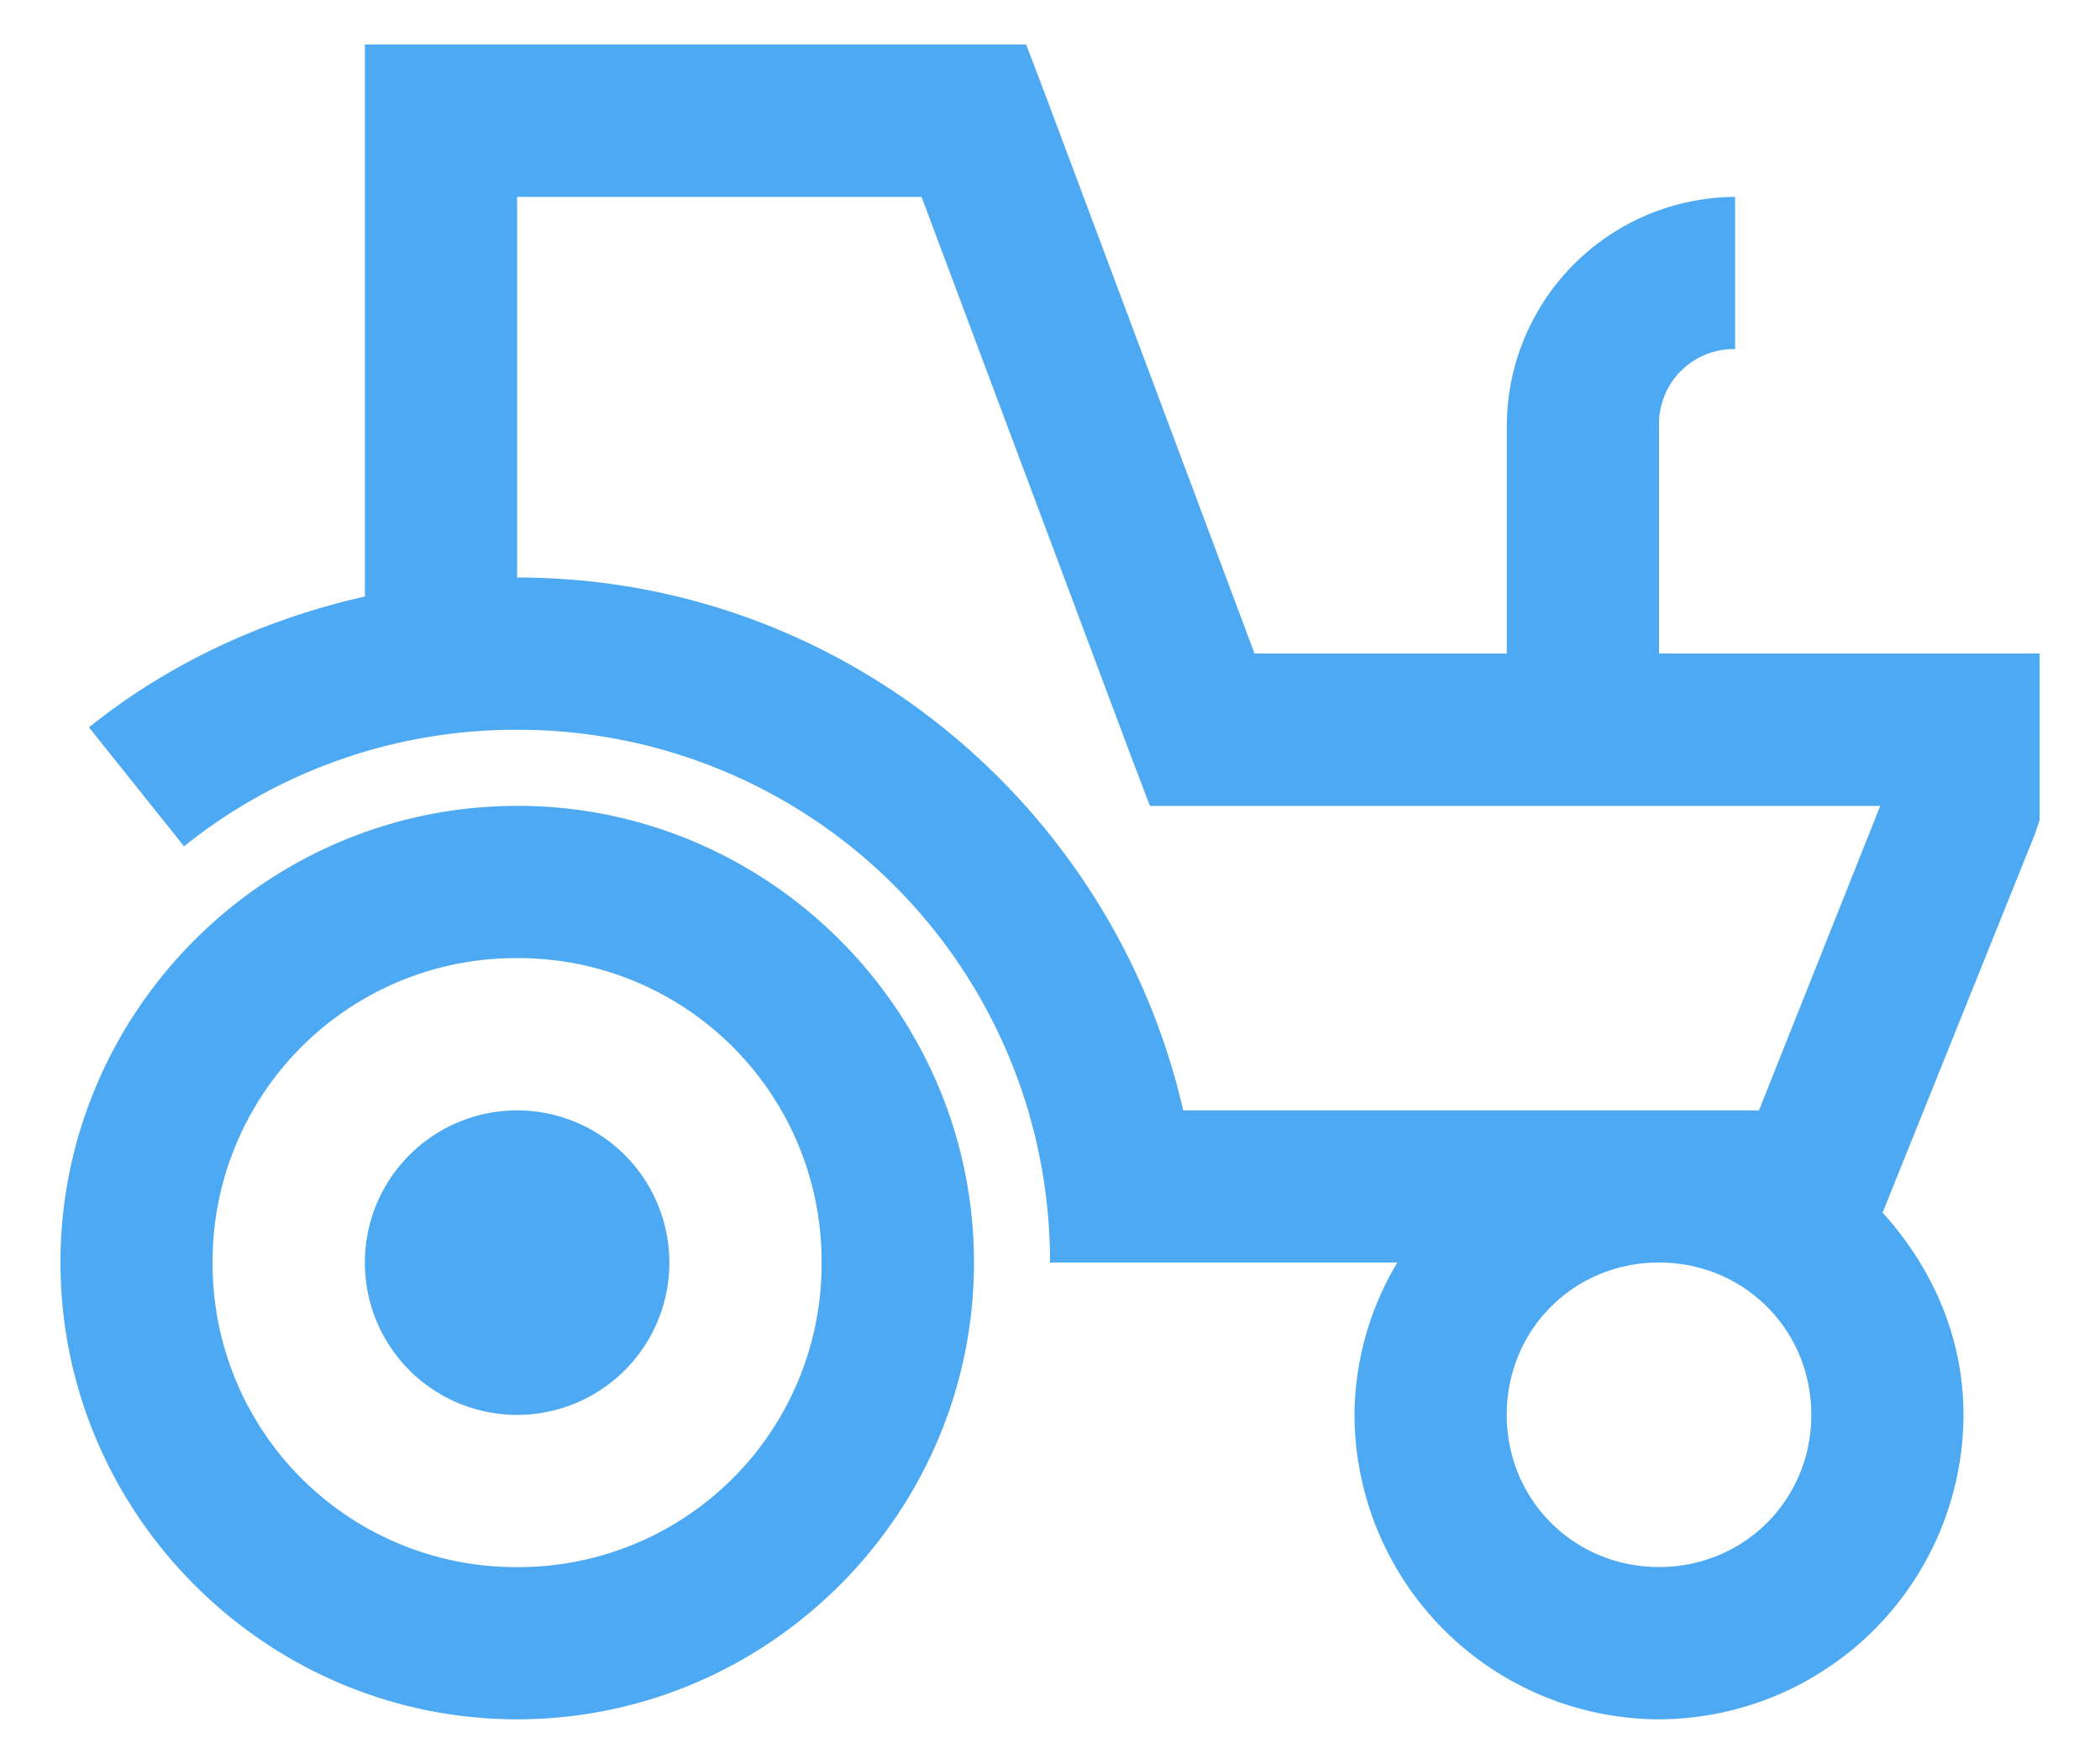 <svg width="25" height="21" fill="none" xmlns="http://www.w3.org/2000/svg"><path d="M4.344.531v6.57c-1.222.277-2.34.8-3.285 1.558l1.132 1.416a6.305 6.305 0 013.965-1.387A6.329 6.329 0 0112.5 15.03h4.135a3.562 3.562 0 00-.51 1.813 3.636 3.636 0 003.625 3.625 3.636 3.636 0 003.625-3.625c0-.931-.379-1.763-.963-2.407l1.812-4.503.057-.17V7.78H19.75V5.063a.89.89 0 01.906-.907V2.344a2.733 2.733 0 00-2.718 2.719V7.78h-3.003l-2.492-6.655-.227-.595H4.344zm1.812 1.813h4.815l2.492 6.655.227.595h8.694l-1.444 3.625h-6.854c-.832-3.622-4.06-6.344-7.93-6.344V2.344zm0 7.25C3.166 9.594.72 12.04.72 15.03s2.447 5.438 5.437 5.438 5.438-2.447 5.438-5.438c0-2.99-2.447-5.437-5.438-5.437zm0 1.812a3.61 3.61 0 013.625 3.625 3.609 3.609 0 01-3.625 3.625 3.609 3.609 0 01-3.625-3.625 3.61 3.61 0 013.625-3.625zm0 1.813a1.812 1.812 0 100 3.625 1.812 1.812 0 000-3.625zM19.75 15.03c1.012 0 1.813.8 1.813 1.813 0 1.012-.8 1.812-1.813 1.812-1.012 0-1.813-.8-1.813-1.812 0-1.013.8-1.813 1.813-1.813z" fill="#4DAAF2"/></svg>